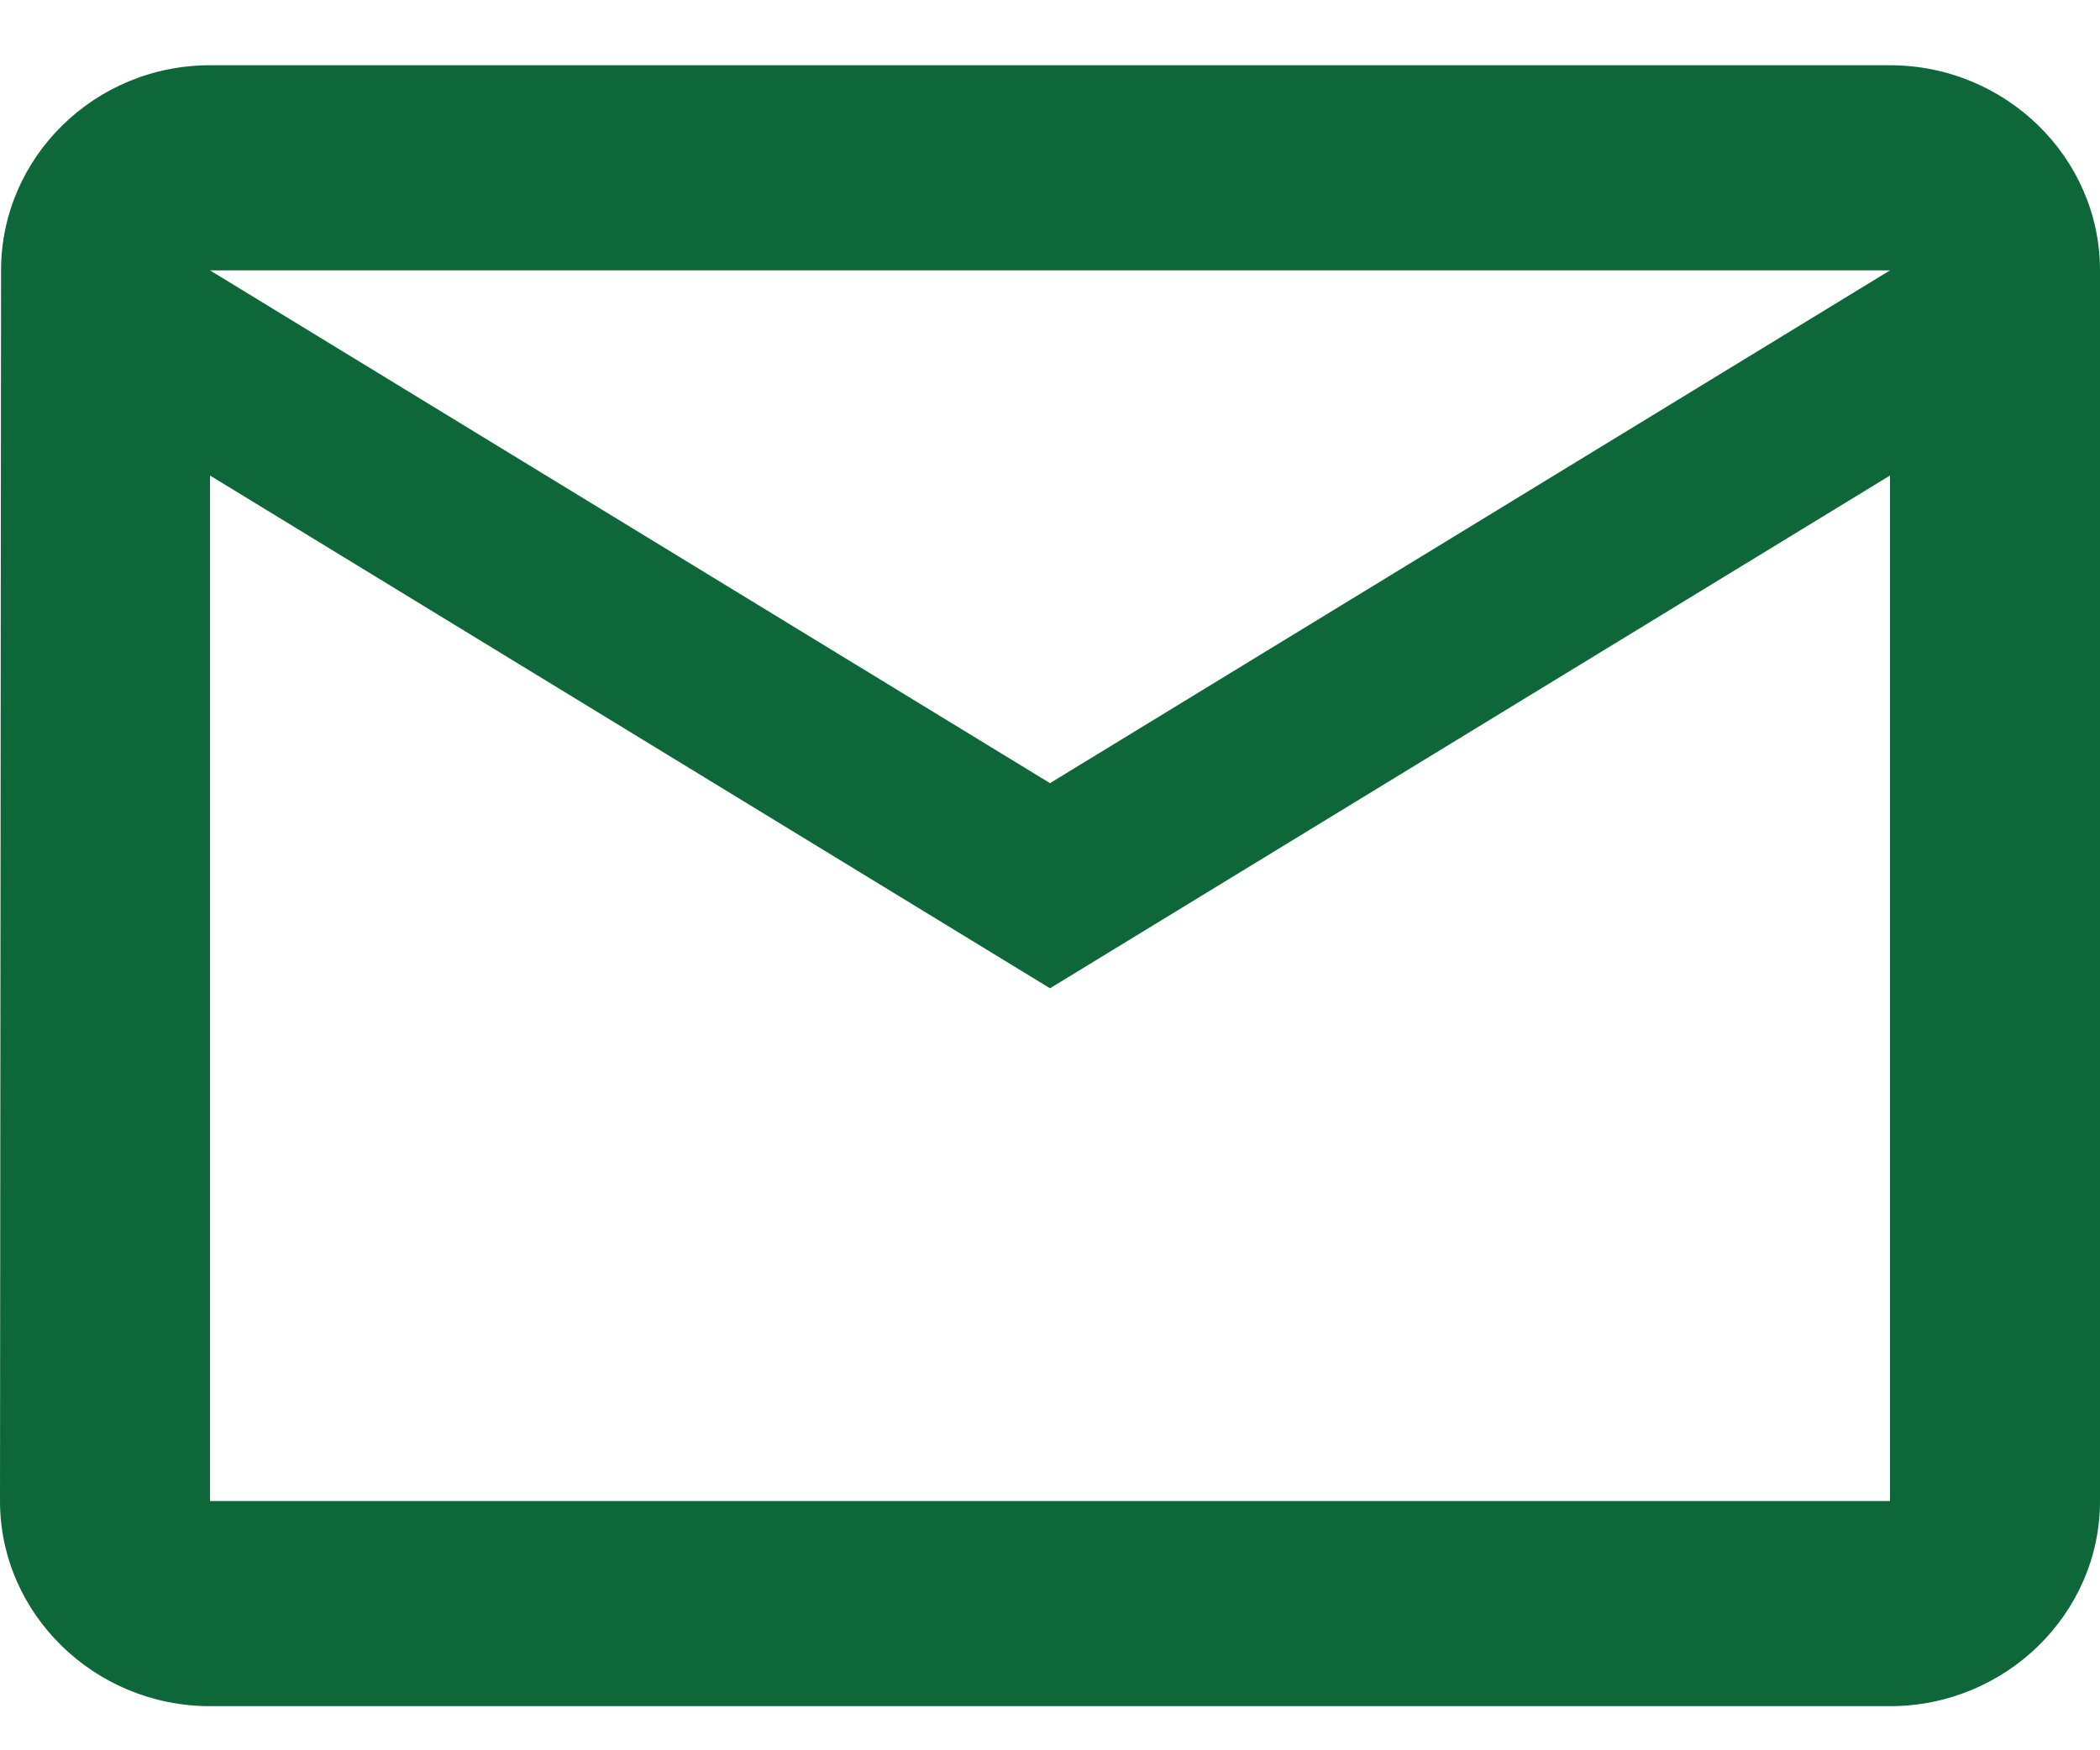 <svg width="30" height="25" viewBox="0 0 30 25" fill="none" xmlns="http://www.w3.org/2000/svg">
<path d="M27 0.932H3C1.35 0.932 0.015 2.25 0.015 3.862L0 21.44C0 23.051 1.35 24.37 3 24.37H27C28.65 24.37 30 23.051 30 21.44V3.862C30 2.25 28.65 0.932 27 0.932ZM27 21.44H3V6.792L15 14.116L27 6.792V21.44ZM15 11.186L3 3.862H27L15 11.186Z" fill="#0E6739"/>
</svg>
